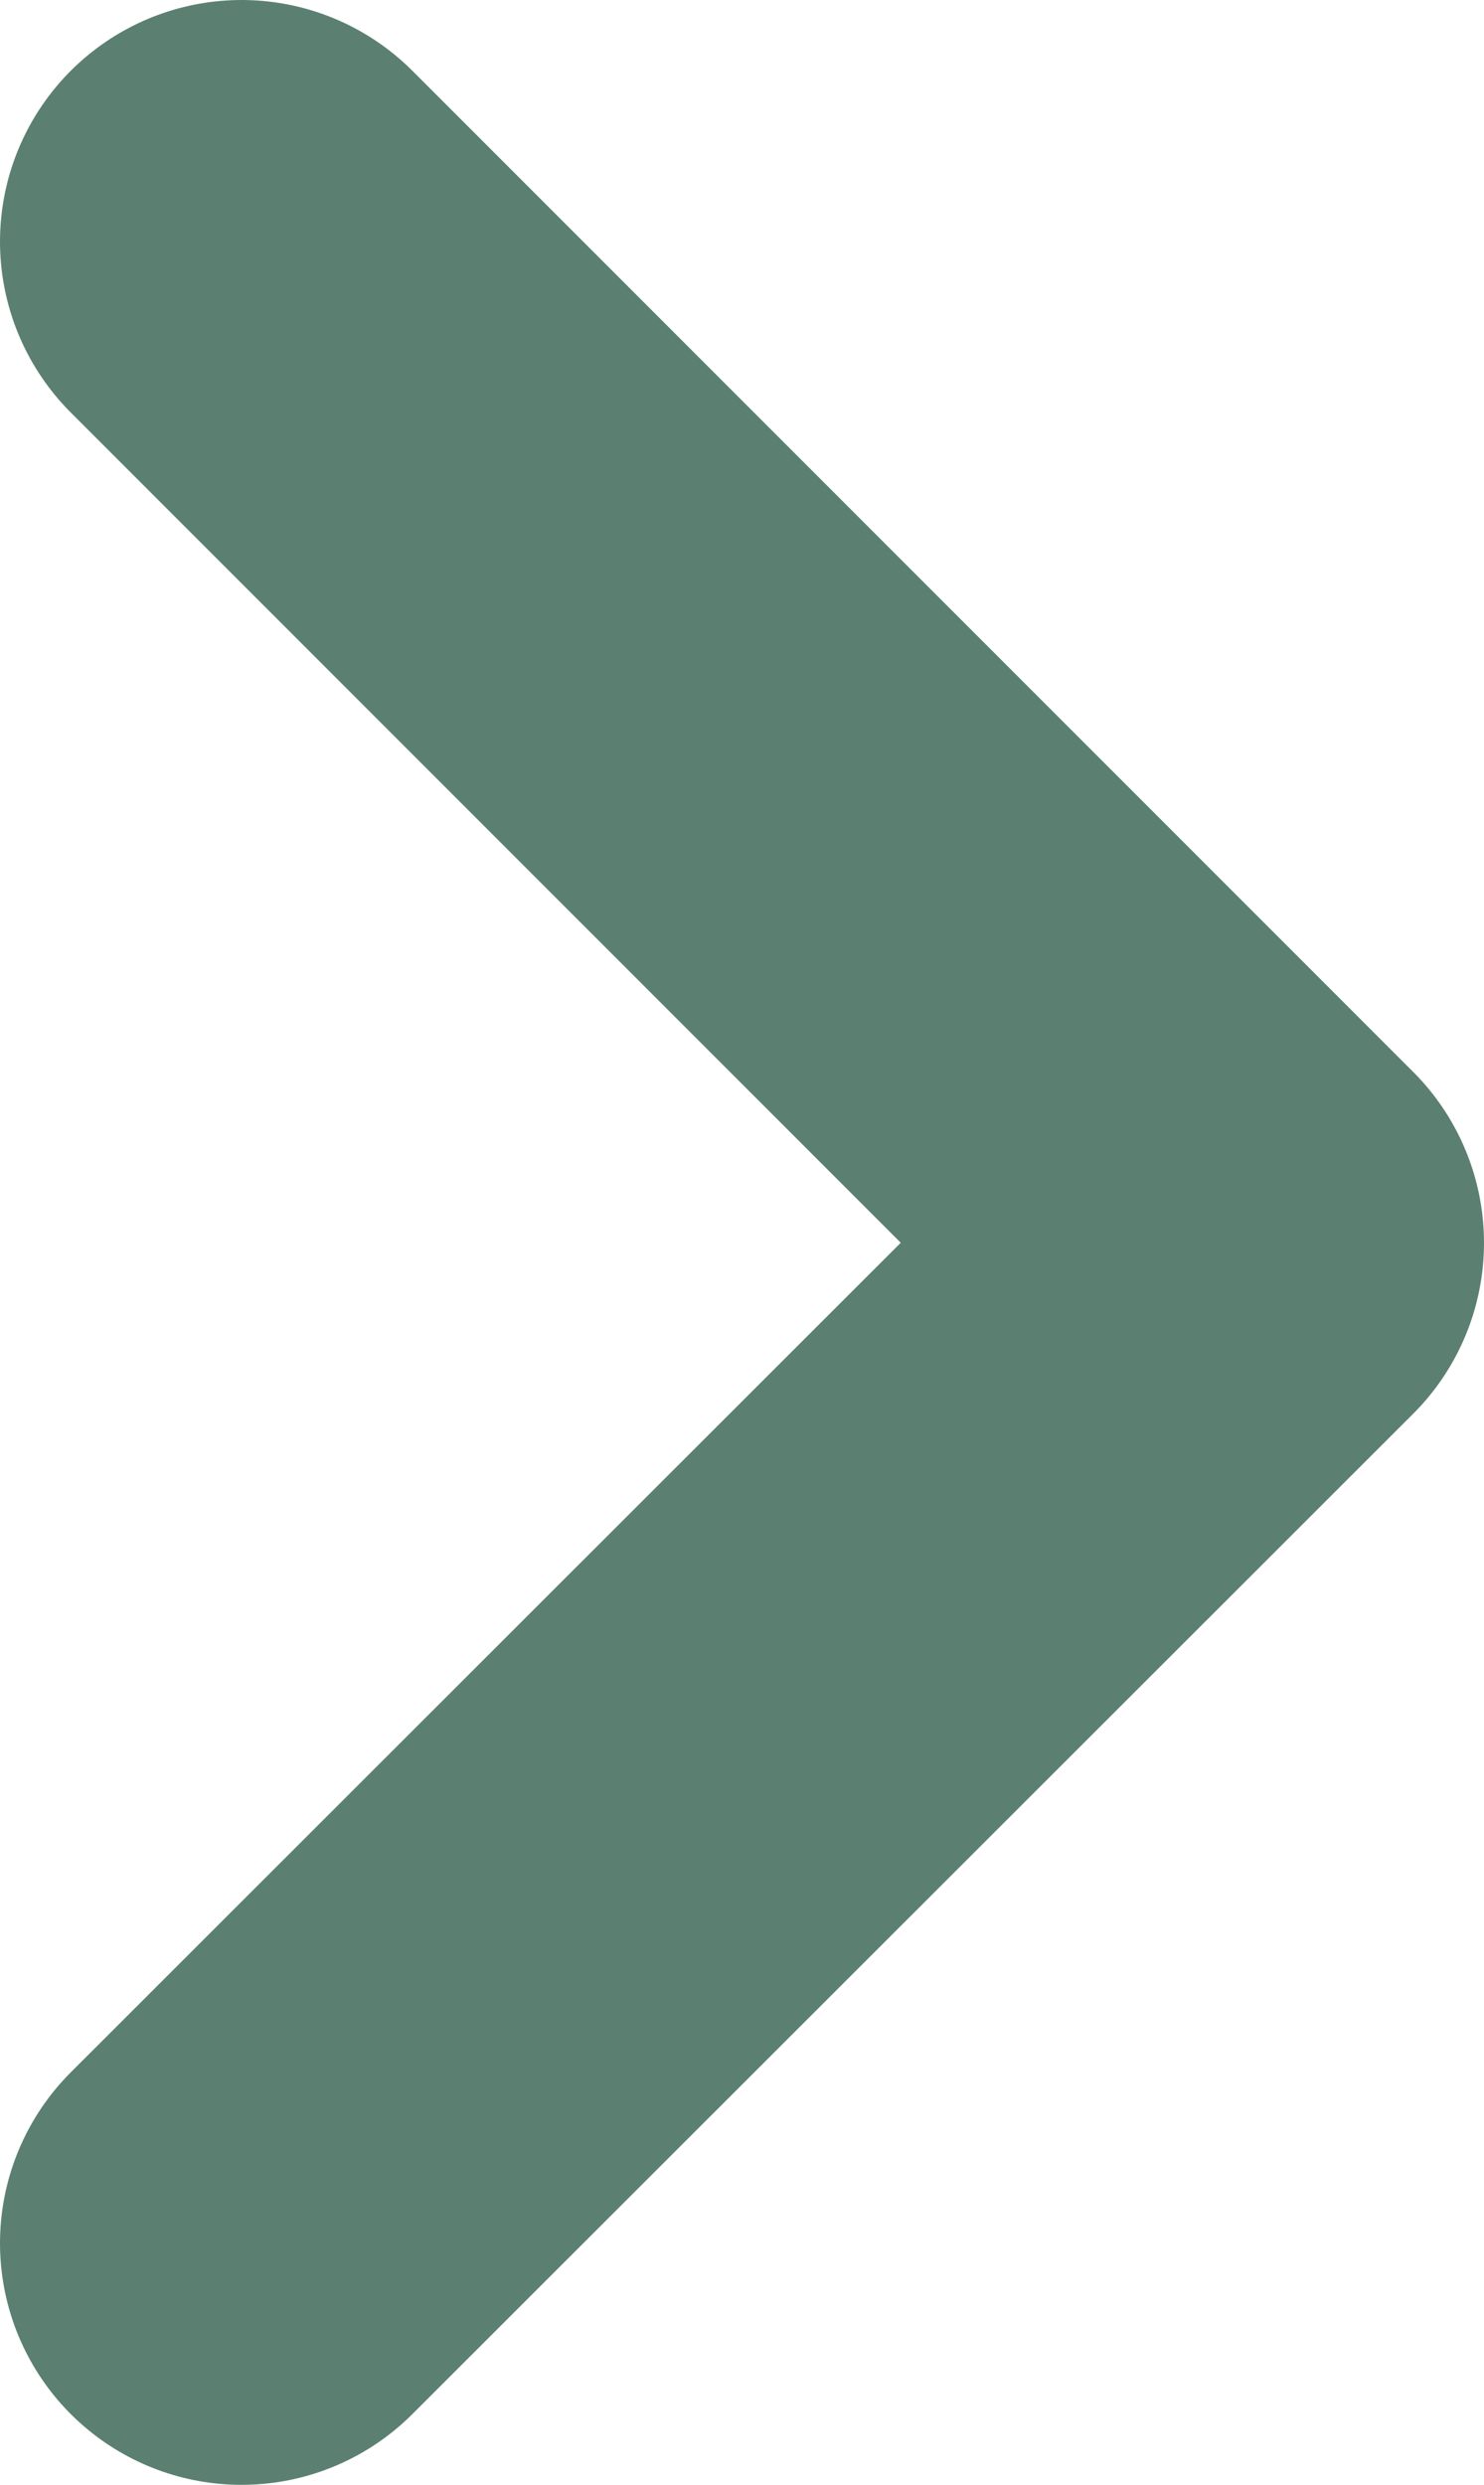 <svg xmlns="http://www.w3.org/2000/svg" id="_&#x30EC;&#x30A4;&#x30E4;&#x30FC;_2" data-name="&#x30EC;&#x30A4;&#x30E4;&#x30FC; 2" viewBox="0 0 18.43 30.85"><defs><style>      .cls-1 {        fill: none;        stroke: #5b8072;        stroke-linecap: round;        stroke-linejoin: round;        stroke-width: 6px;      }    </style></defs><g id="_&#x30EC;&#x30A4;&#x30E4;&#x30FC;_3" data-name="&#x30EC;&#x30A4;&#x30E4;&#x30FC; 3"><polyline class="cls-1" points="3 3 15.43 15.43 3 27.85"></polyline></g></svg>